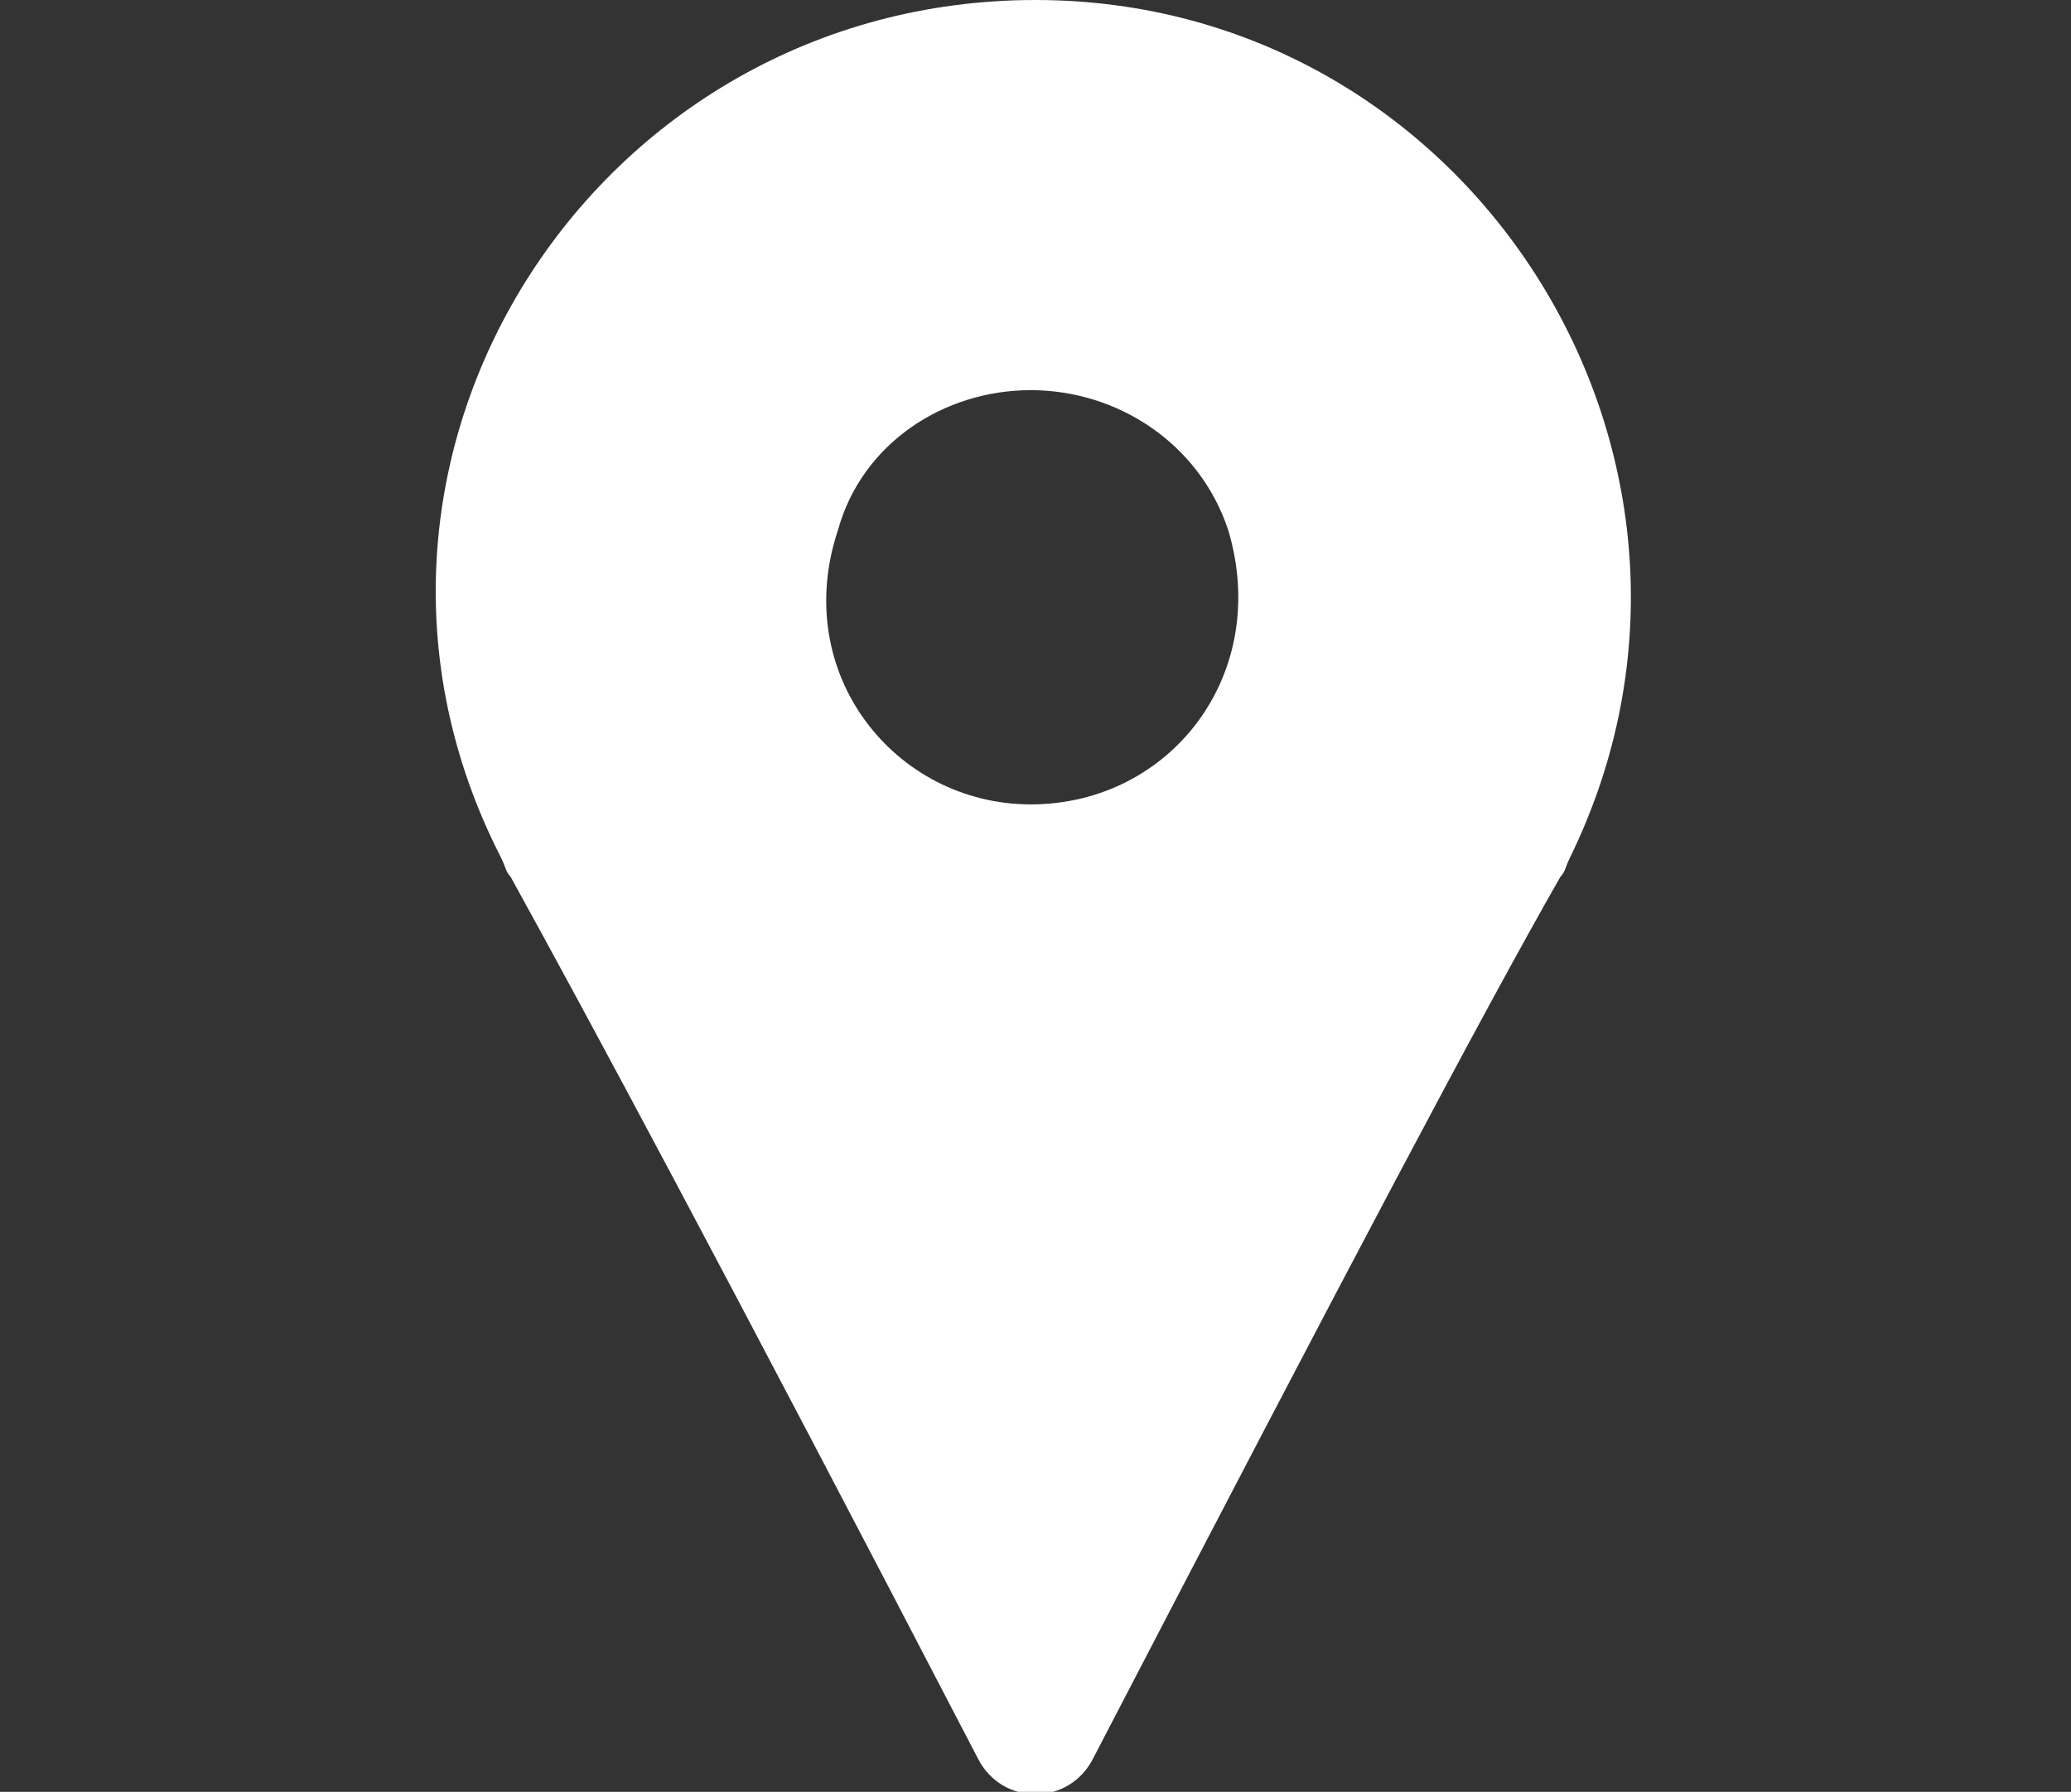 <?xml version="1.0" encoding="utf-8"?>
<!-- Generator: Adobe Illustrator 26.0.3, SVG Export Plug-In . SVG Version: 6.00 Build 0)  -->
<svg version="1.1" id="Layer_1" xmlns="http://www.w3.org/2000/svg" xmlns:xlink="http://www.w3.org/1999/xlink" x="0px" y="0px"
	 viewBox="0 0 43 37.2" style="enable-background:new 0 0 43 37.2;" xml:space="preserve">
<rect x="0" y="0" width="43" height="37.2" fill="#333333" stroke="none"/>
<style type="text/css">
	.st0{fill:#FFFFFF;}
</style>
<path class="st0" d="M10.4,17.8c0.1,0.2,0.1,0.3,0.2,0.4c1.6,2.9,4.4,8.1,9.7,18.3c0.5,1,1.9,1,2.4,0c5.3-10.2,8.1-15.5,9.7-18.3
	c0.1-0.1,0.1-0.2,0.2-0.4C36.6,9.6,30.6,0,21.5,0h0h0C12.3,0,6.2,9.6,10.4,17.8 M21.4,8.1L21.4,8.1c1.8,0,3.5,1.1,4.1,2.9
	c0.9,3-1.2,5.7-4.1,5.7c-2.8,0-5-2.7-4-5.7C17.9,9.2,19.6,8.1,21.4,8.1"/>
</svg>
